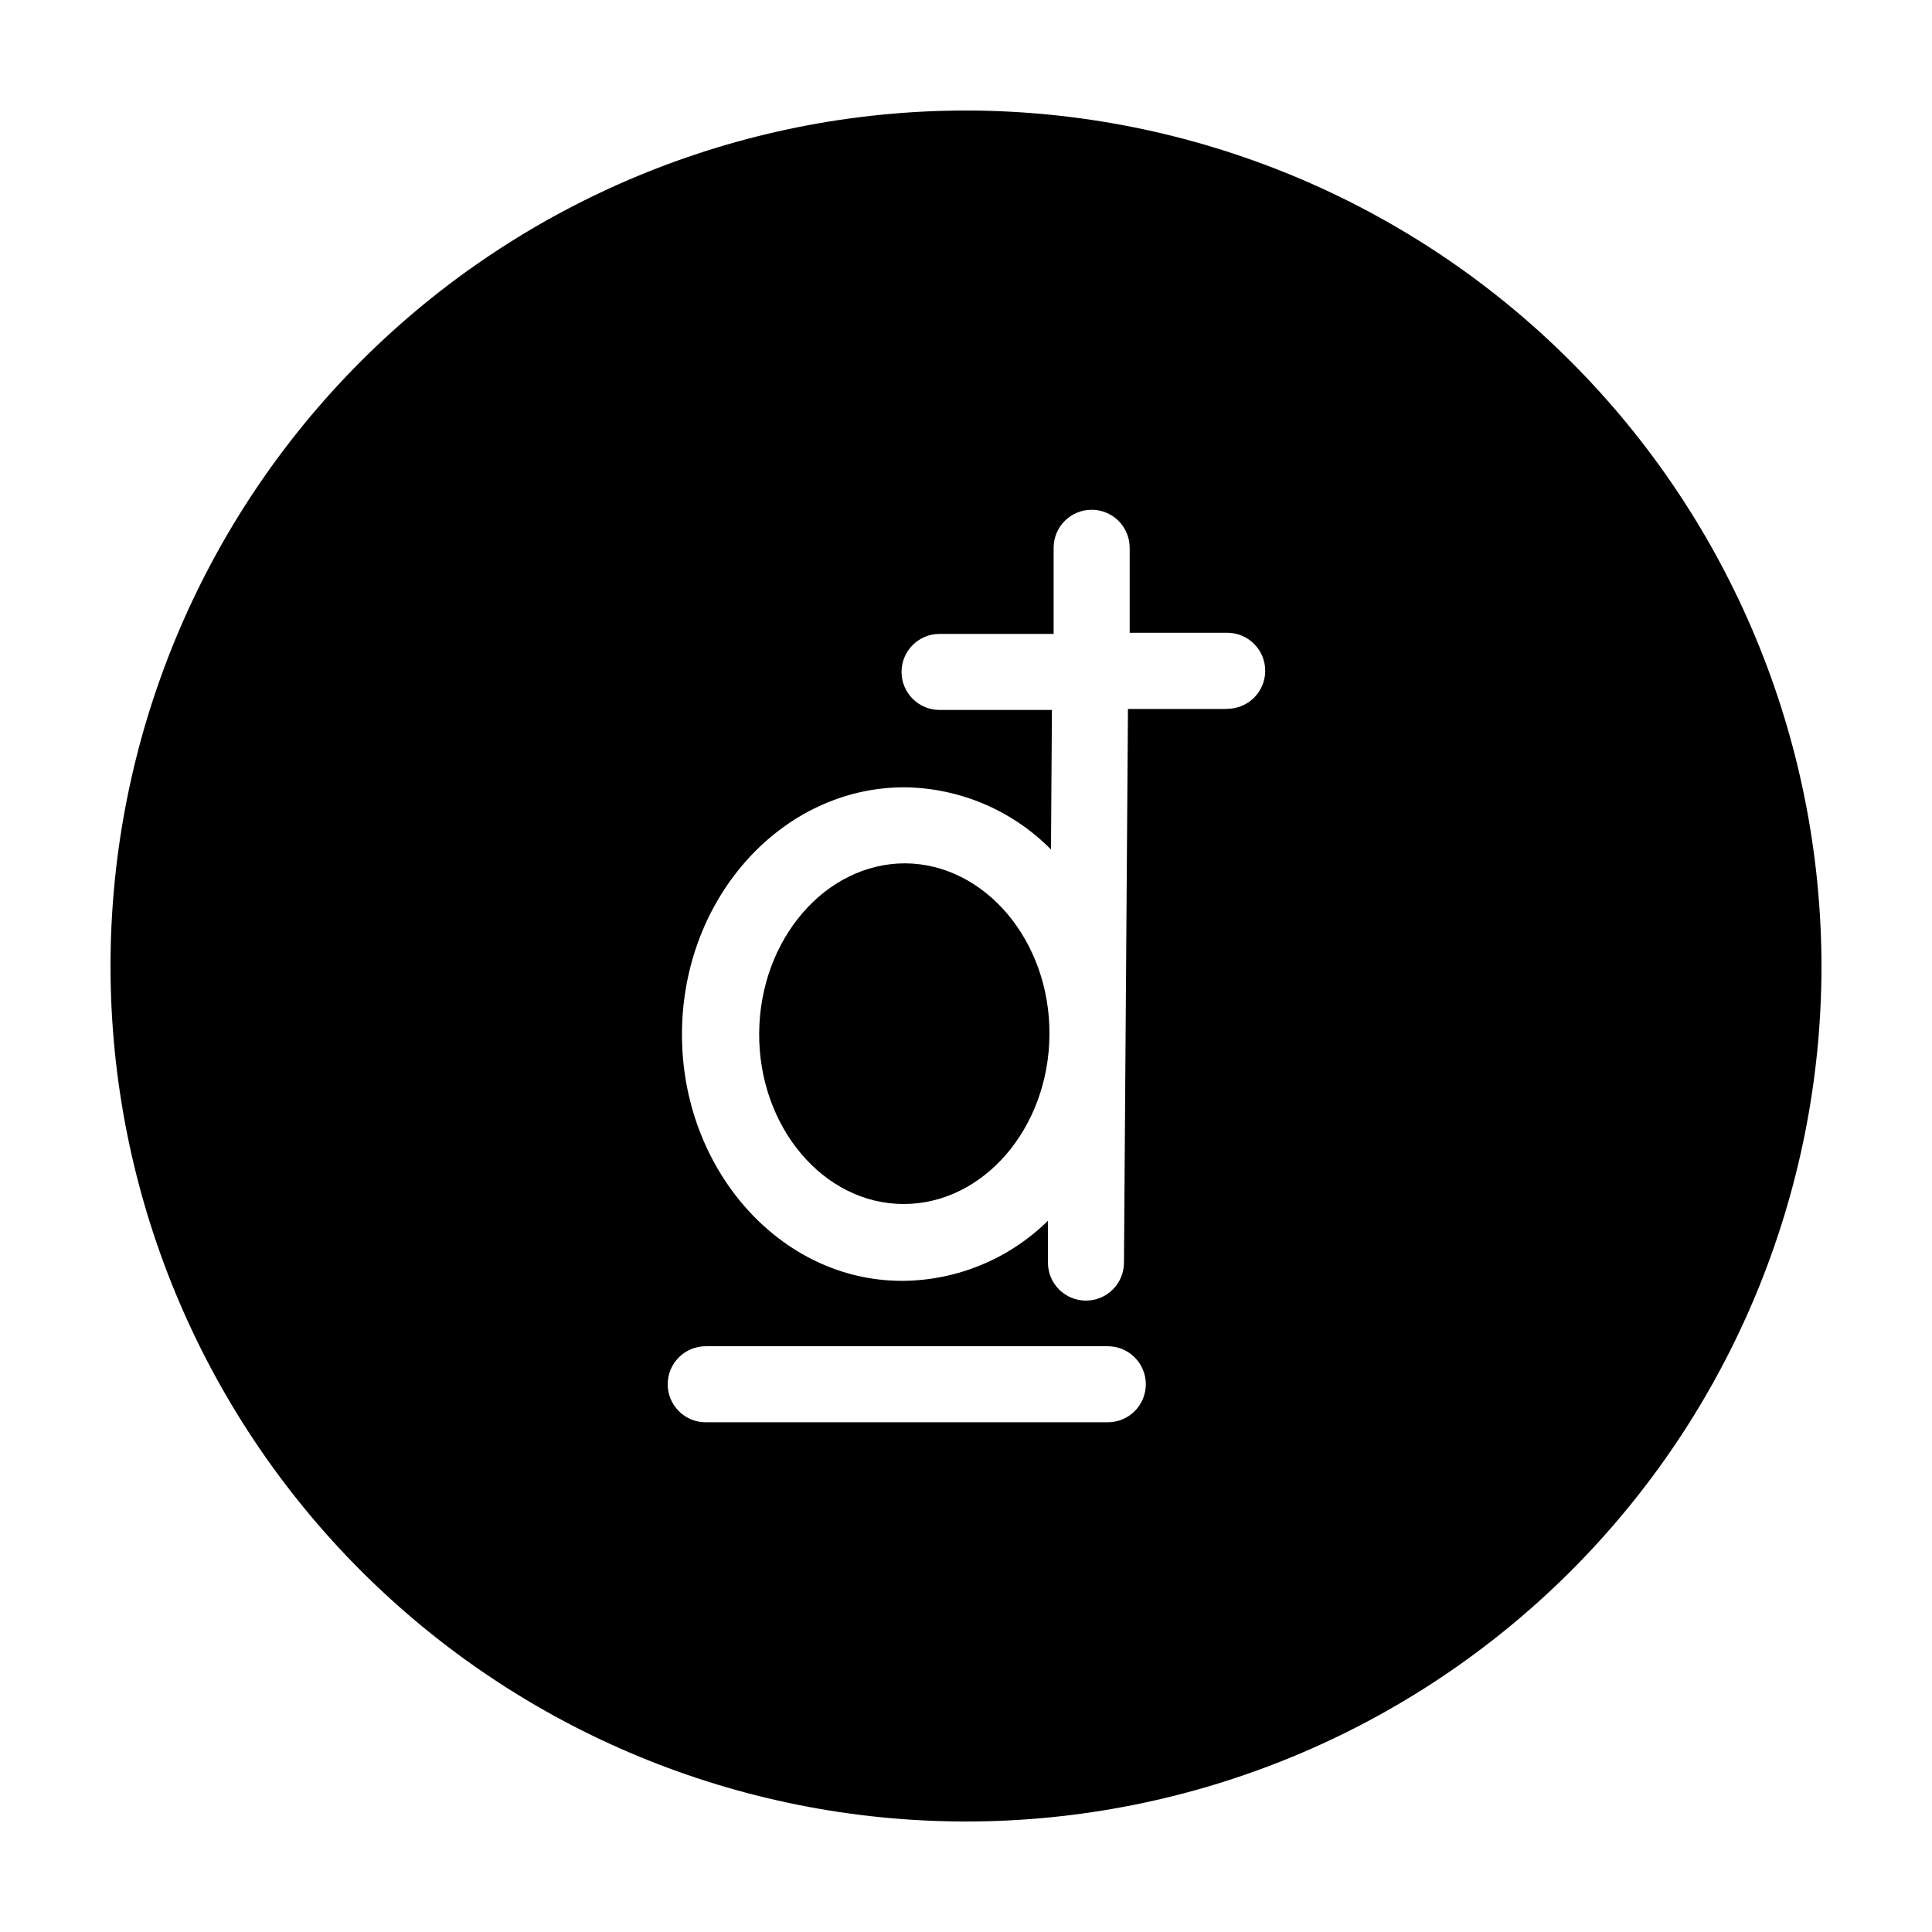<?xml version="1.0" encoding="UTF-8"?>
<!-- Uploaded to: ICON Repo, www.svgrepo.com, Generator: ICON Repo Mixer Tools -->
<svg fill="#000000" width="800px" height="800px" version="1.1" viewBox="144 144 512 512" xmlns="http://www.w3.org/2000/svg">
 <g>
  <path d="m383.88 372.79c-21.16 0-38.492 20.152-38.691 44.941-0.203 24.789 16.977 45.344 38.289 45.344 21.16 0 38.492-20.152 38.641-44.941 0.152-24.789-17.078-45.191-38.238-45.344z"/>
  <path d="m400 173.29c-60.129 0-117.8 23.887-160.31 66.402s-66.402 100.18-66.402 160.31c0 60.125 23.887 117.79 66.402 160.31 42.516 42.52 100.18 66.402 160.31 66.402 60.125 0 117.79-23.883 160.31-66.402 42.52-42.516 66.402-100.18 66.402-160.31-0.066-60.109-23.973-117.73-66.477-160.24-42.5-42.504-100.13-66.41-160.23-66.477zm37.586 347.63h-106.56c-5.566 0-10.078-4.512-10.078-10.078 0-5.562 4.512-10.074 10.078-10.074h106.55c5.566 0 10.078 4.512 10.078 10.074 0 5.566-4.512 10.078-10.078 10.078zm31.434-189.03h-26.098l-1.059 146.71c0 2.672-1.059 5.234-2.949 7.125-1.891 1.887-4.453 2.949-7.125 2.949-5.566 0-10.078-4.512-10.078-10.074v-11.086c-10.219 10.062-23.945 15.77-38.289 15.922h-0.402c-32.395 0-58.543-29.773-58.289-65.797 0.25-36.023 26.699-64.992 58.895-64.992h0.402c14.492 0.246 28.309 6.16 38.492 16.473l0.25-36.98h-29.773v0.004c-5.566 0-10.078-4.512-10.078-10.078 0-5.562 4.512-10.074 10.078-10.074h30.23v-22.824h-0.004c0-5.566 4.512-10.074 10.078-10.074 2.672 0 5.234 1.059 7.125 2.949s2.949 4.453 2.949 7.125v22.52h25.848c5.562 0 10.074 4.512 10.074 10.078 0 5.562-4.512 10.074-10.074 10.074z"/>
 </g>
</svg>